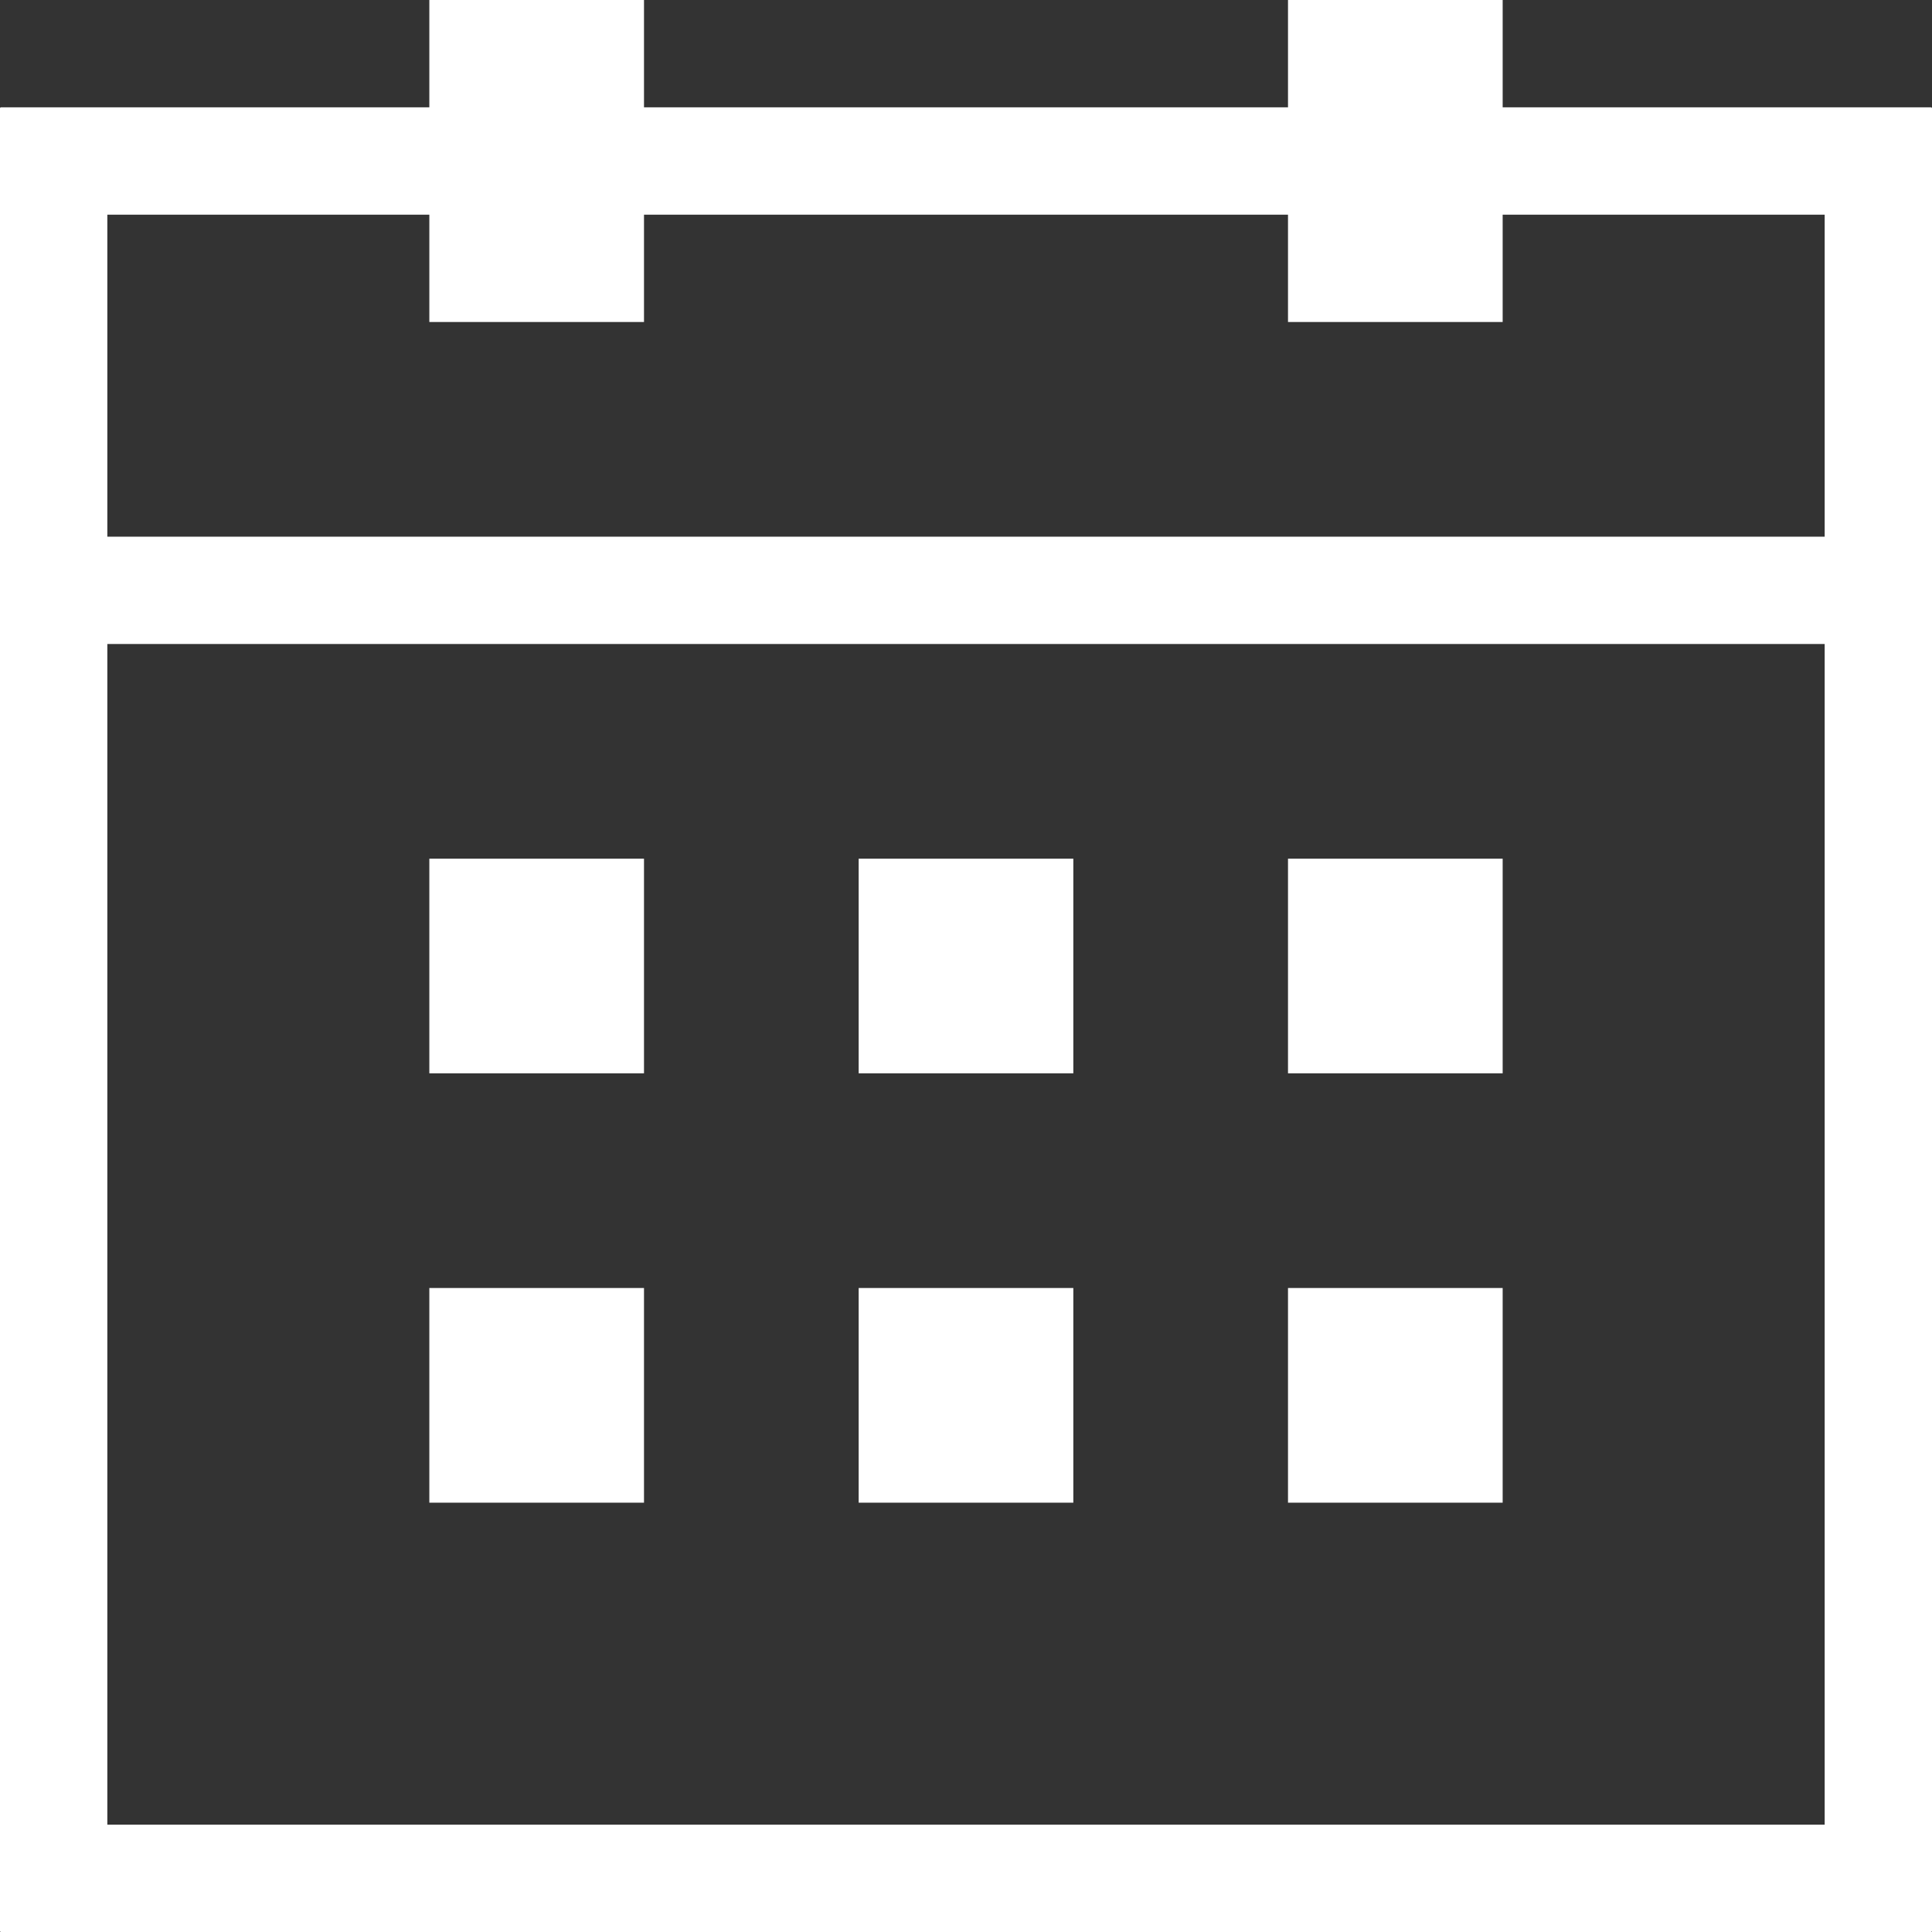 <svg version="1.1" id="レイヤー_1" xmlns="http://www.w3.org/2000/svg" x="0" y="0" width="18" height="18" xml:space="preserve"><rect width="100%" height="100%" fill="#333333" stroke="none"/><style>.st0{fill:#fff}</style><path class="st0" d="M4 8h2v2H4zm4 0h2v2H8zm4 0h2v2h-2zm-8 4h2v2H4zm4 0h2v2H8zm4 0h2v2h-2z"/><path class="st0" d="M17.99 1H14V0h-2v1H6V0H4v1H.01a.01.01 0 00-.01.01v16.98c0 .006.005.01.01.01h17.98a.01.01 0 00.01-.01V1.01a.01.01 0 00-.01-.01zM17 17H1V6h16v11zm0-12H1V2h3v1h2V2h6v1h2V2h3v3z"/></svg>